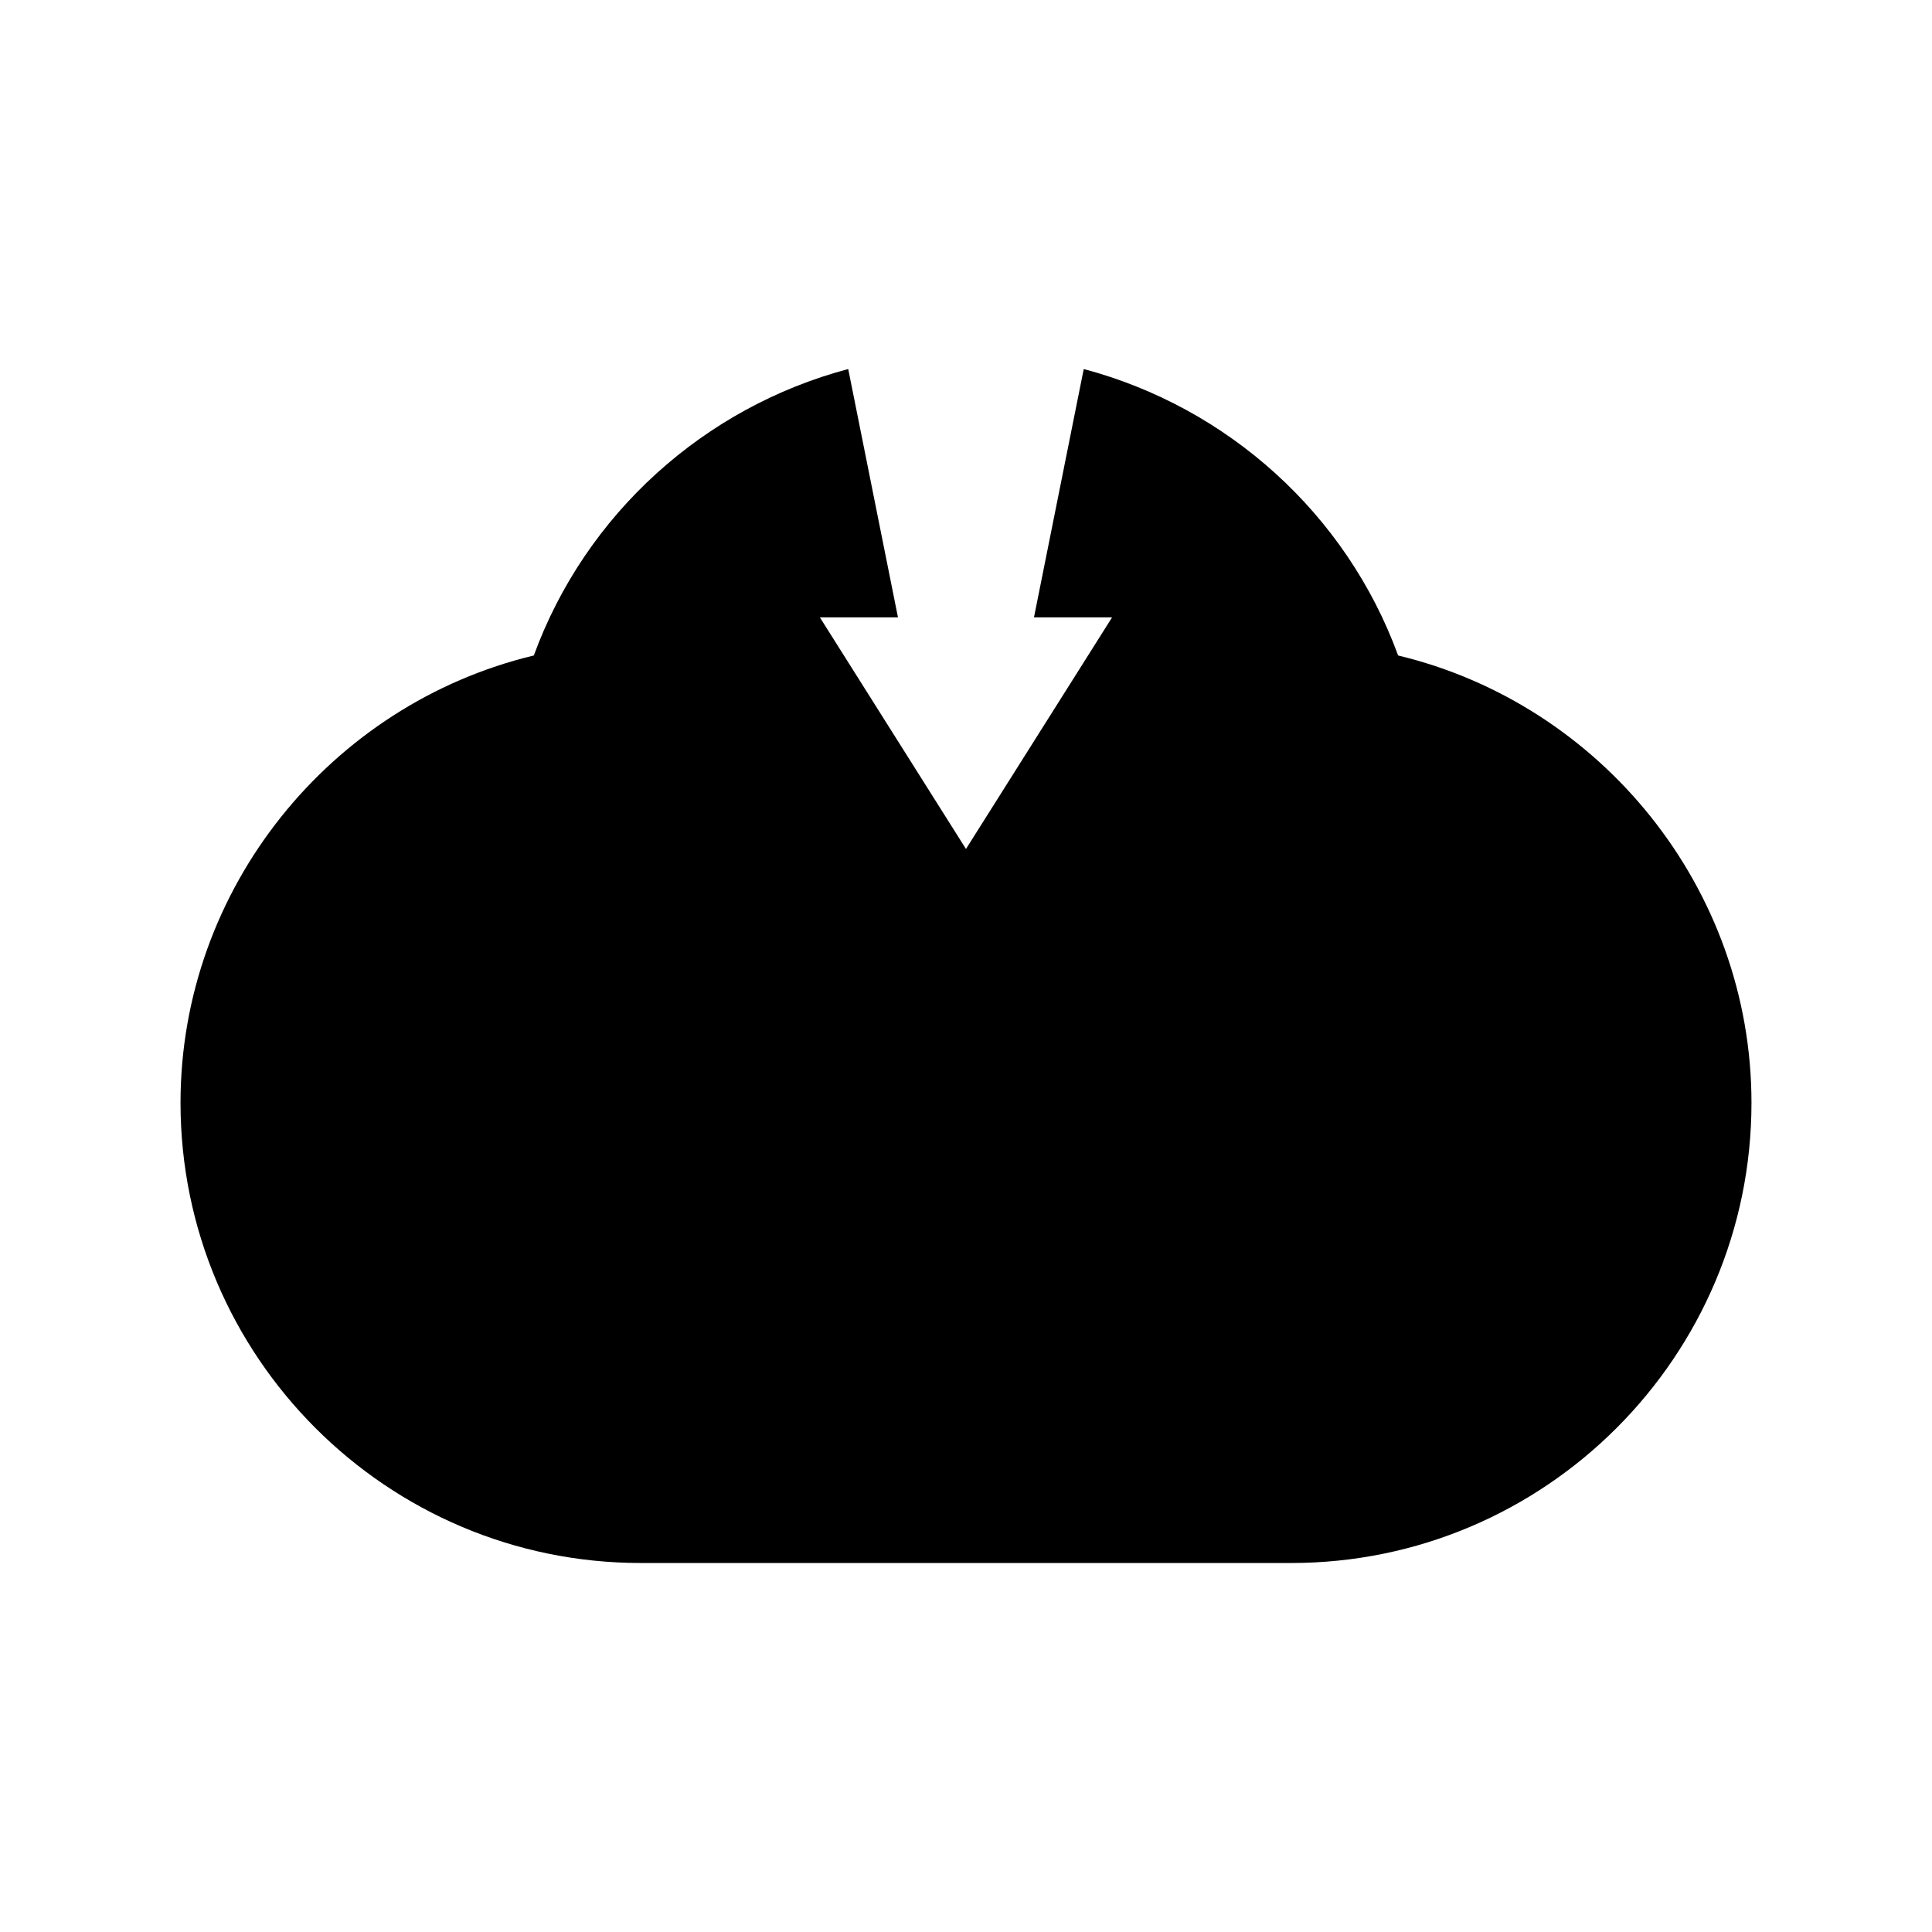 <?xml version="1.0" encoding="UTF-8"?>
<!-- Uploaded to: ICON Repo, www.svgrepo.com, Generator: ICON Repo Mixer Tools -->
<svg fill="#000000" width="800px" height="800px" version="1.1" viewBox="144 144 512 512" xmlns="http://www.w3.org/2000/svg">
 <path d="m514.52 317.71c-13.707-37.516-45.137-65.766-83.32-75.914l-13.184 65.809h20.699l-38.723 61.379-38.719-61.379h20.699l-13.184-65.809c-38.184 10.148-69.609 38.402-83.32 75.914-53.805 12.902-93.629 61.703-93.629 118.54 0 67.25 54.711 121.96 121.96 121.96h172.4c67.25 0 121.96-54.711 121.96-121.96 0-56.832-39.828-105.63-93.641-118.54z"/>
</svg>